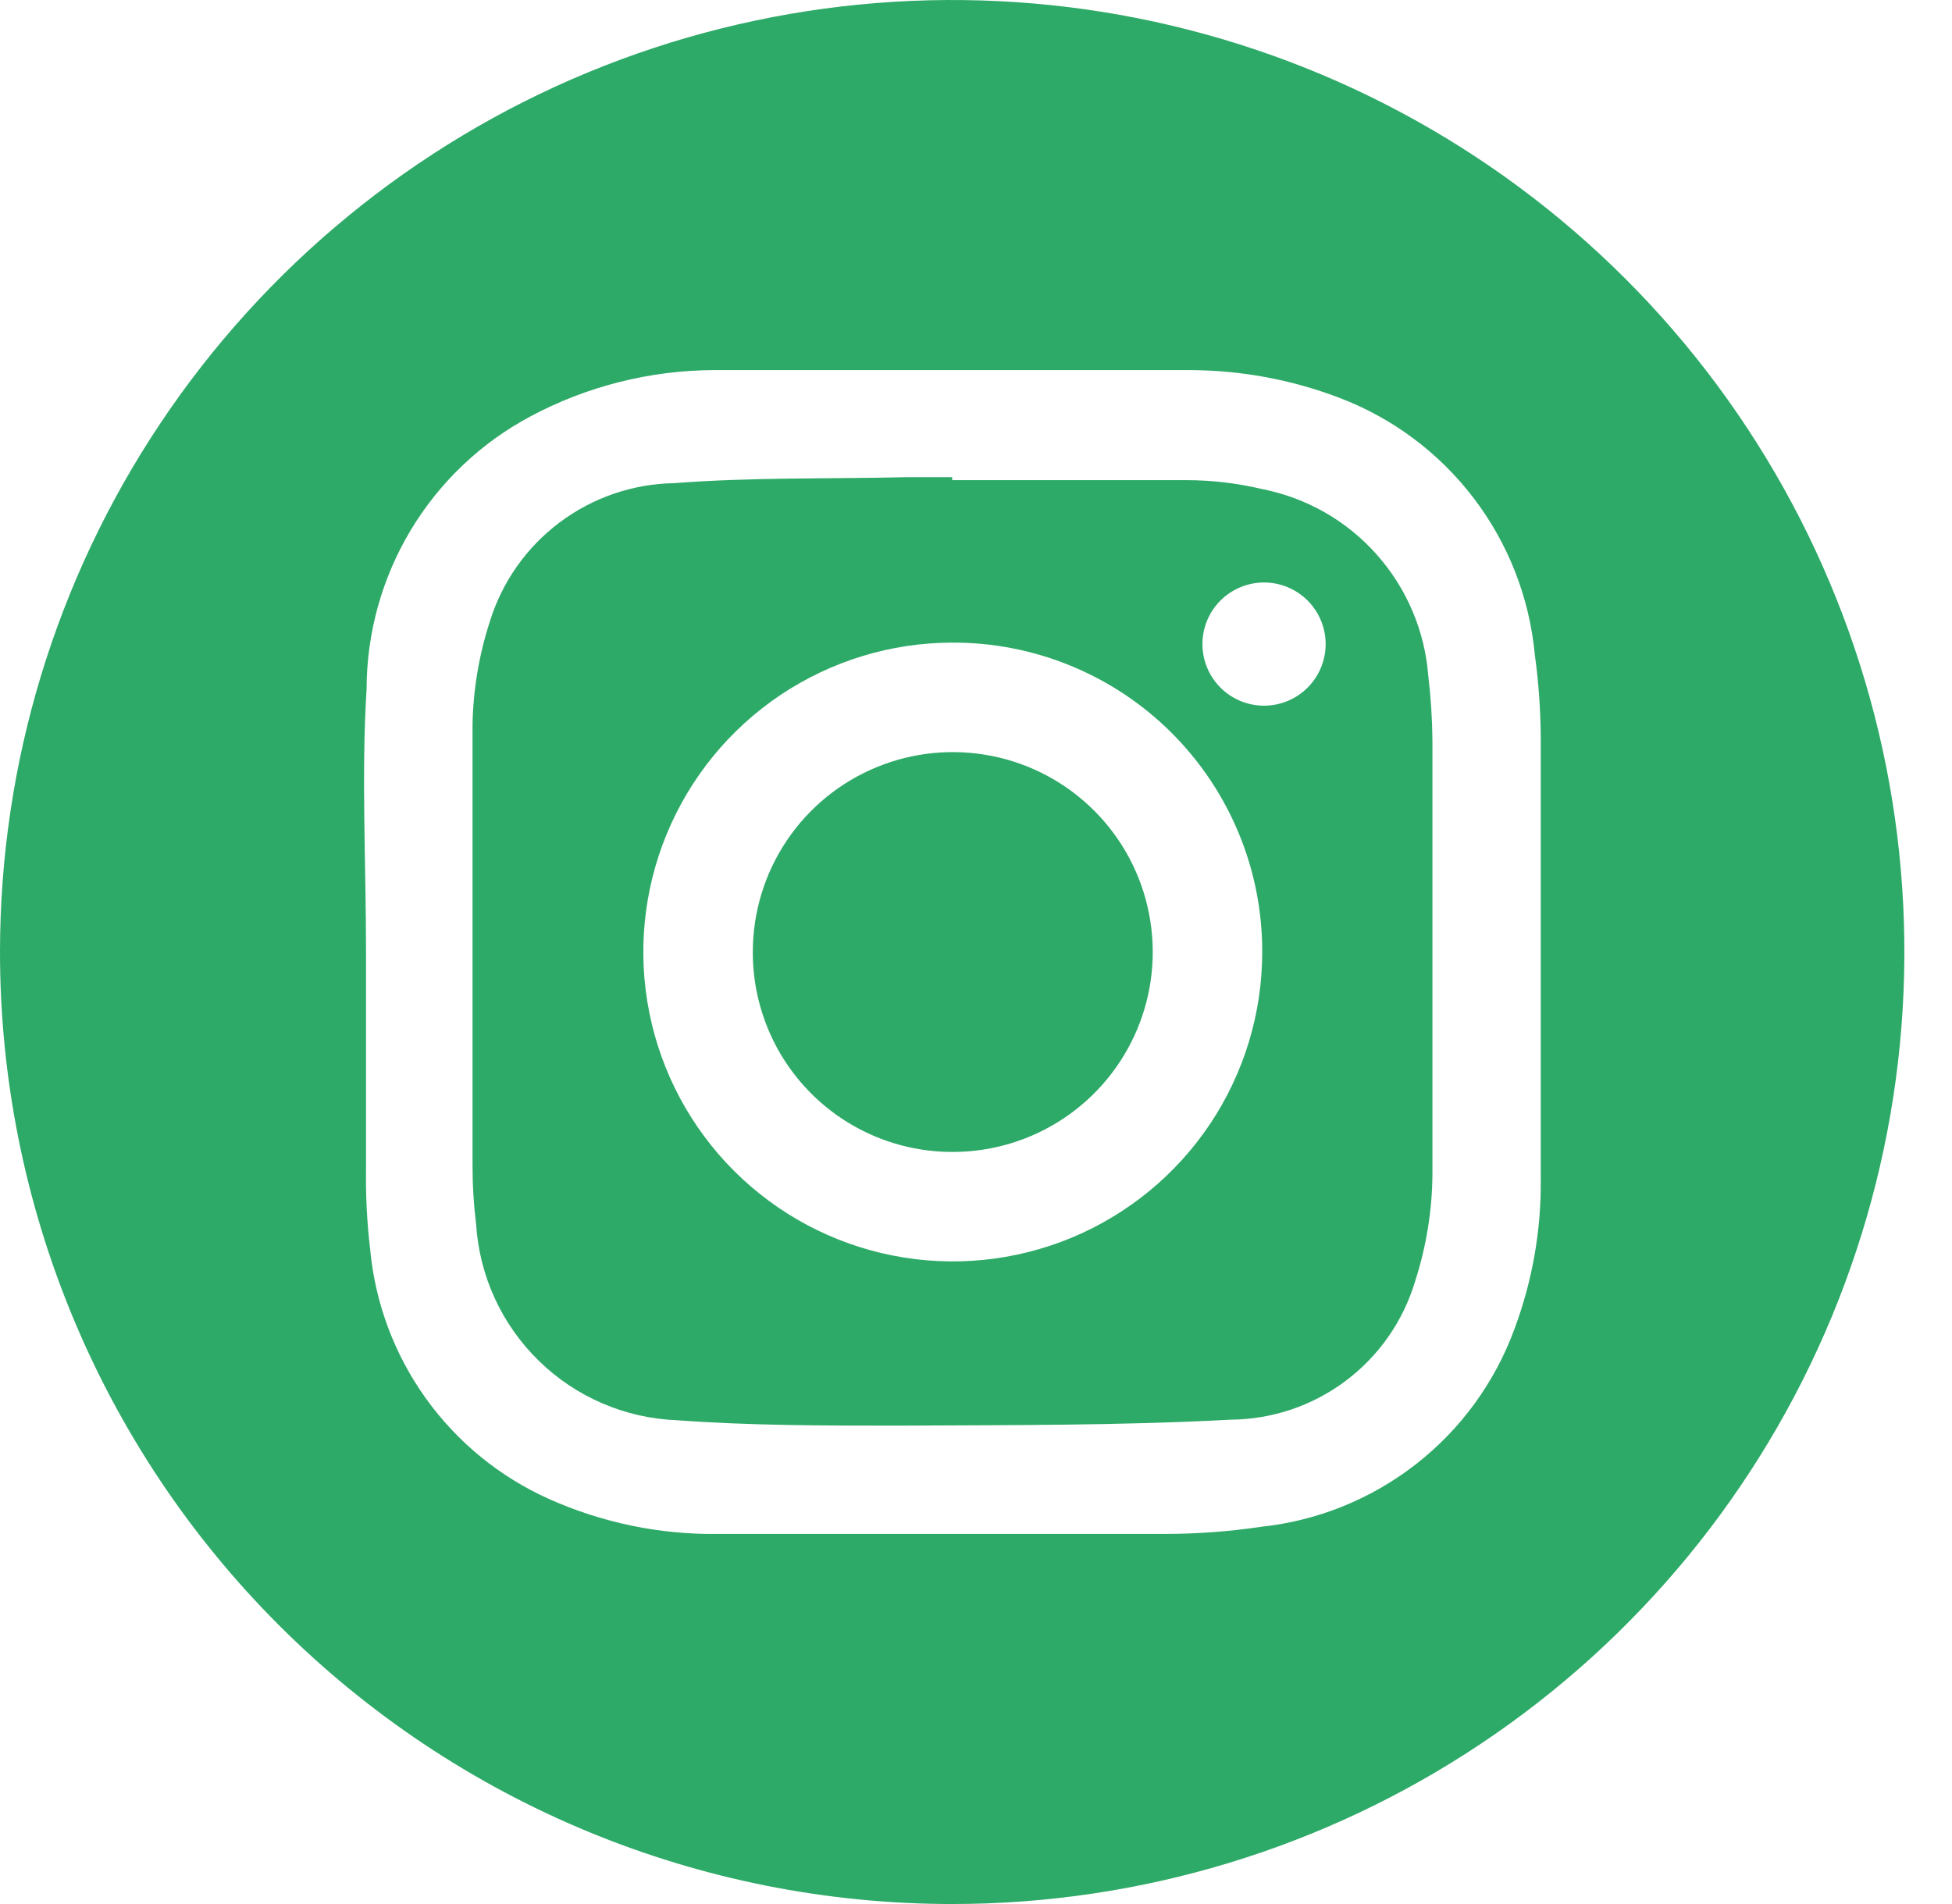<svg width="41" height="40" viewBox="0 0 41 40" fill="none" xmlns="http://www.w3.org/2000/svg">
<g clip-path="url(#clip0_65_13)">
<path d="M0 20C0 16.044 1.173 12.178 3.371 8.889C5.568 5.6 8.692 3.036 12.346 1.522C16.001 0.009 20.022 -0.387 23.902 0.384C27.781 1.156 31.345 3.061 34.142 5.858C36.939 8.655 38.844 12.219 39.616 16.098C40.387 19.978 39.991 23.999 38.478 27.654C36.964 31.308 34.4 34.432 31.111 36.629C27.822 38.827 23.956 40 20 40C14.696 40 9.609 37.893 5.858 34.142C2.107 30.391 0 25.304 0 20ZM7.688 20C7.688 21.525 7.688 23.038 7.688 24.562C7.68 25.126 7.709 25.69 7.775 26.25C7.881 27.377 8.284 28.455 8.943 29.375C9.602 30.295 10.493 31.024 11.525 31.488C12.648 31.992 13.869 32.244 15.1 32.225H24.462C25.14 32.225 25.817 32.175 26.488 32.075C27.676 31.949 28.804 31.492 29.746 30.756C30.687 30.02 31.403 29.035 31.812 27.913C32.186 26.909 32.373 25.846 32.362 24.775V15.5C32.359 14.915 32.317 14.33 32.237 13.75C32.125 12.554 31.678 11.413 30.949 10.459C30.22 9.504 29.237 8.773 28.113 8.35C27.118 7.973 26.064 7.779 25 7.775C21.675 7.775 18.363 7.775 15 7.775C13.652 7.78 12.326 8.114 11.137 8.75C10.1 9.304 9.233 10.129 8.627 11.137C8.022 12.146 7.702 13.299 7.7 14.475C7.588 16.25 7.688 18.125 7.688 20Z" fill="#2EAA68"/>
<path d="M20 10.087C21.65 10.087 23.287 10.087 24.925 10.087C25.459 10.088 25.992 10.151 26.512 10.275C27.443 10.458 28.288 10.941 28.917 11.65C29.547 12.359 29.927 13.254 30 14.2C30.054 14.652 30.083 15.107 30.087 15.562C30.087 18.6 30.087 21.637 30.087 24.675C30.081 25.435 29.958 26.189 29.725 26.912C29.476 27.749 28.965 28.483 28.267 29.008C27.57 29.532 26.723 29.818 25.85 29.825C23.525 29.95 21.187 29.937 18.862 29.95C17.312 29.95 15.762 29.95 14.225 29.837C13.134 29.796 12.098 29.351 11.318 28.589C10.537 27.827 10.067 26.802 10 25.712C9.949 25.298 9.924 24.88 9.925 24.462C9.925 21.375 9.925 18.3 9.925 15.212C9.94 14.482 10.062 13.758 10.287 13.062C10.543 12.23 11.056 11.5 11.752 10.977C12.448 10.454 13.292 10.164 14.162 10.15C15.775 10.025 17.412 10.062 19.037 10.025H20V10.087ZM20 13.5C18.715 13.502 17.459 13.886 16.392 14.601C15.325 15.317 14.494 16.333 14.004 17.521C13.514 18.709 13.386 20.016 13.639 21.276C13.891 22.536 14.511 23.693 15.421 24.601C16.33 25.508 17.488 26.126 18.749 26.376C20.009 26.626 21.316 26.496 22.503 26.004C23.69 25.512 24.704 24.678 25.418 23.61C26.131 22.541 26.512 21.285 26.512 20C26.514 19.145 26.347 18.298 26.02 17.508C25.693 16.717 25.213 16 24.608 15.396C24.003 14.791 23.284 14.313 22.493 13.988C21.702 13.662 20.855 13.497 20 13.5ZM26.55 14.825C26.893 14.825 27.222 14.689 27.465 14.446C27.707 14.203 27.844 13.874 27.844 13.531C27.844 13.188 27.707 12.859 27.465 12.616C27.222 12.374 26.893 12.237 26.55 12.237C26.207 12.237 25.878 12.374 25.635 12.616C25.392 12.859 25.256 13.188 25.256 13.531C25.256 13.874 25.392 14.203 25.635 14.446C25.878 14.689 26.207 14.825 26.55 14.825Z" fill="#2EAA68"/>
<path d="M15.812 20C15.812 19.169 16.059 18.356 16.521 17.665C16.983 16.974 17.64 16.436 18.408 16.119C19.176 15.801 20.021 15.719 20.837 15.882C21.652 16.045 22.4 16.446 22.987 17.035C23.574 17.623 23.973 18.373 24.133 19.188C24.294 20.004 24.209 20.849 23.889 21.616C23.569 22.383 23.029 23.038 22.337 23.498C21.645 23.958 20.831 24.203 20 24.2C19.449 24.2 18.904 24.091 18.395 23.88C17.886 23.669 17.424 23.359 17.035 22.969C16.646 22.579 16.337 22.116 16.128 21.606C15.918 21.097 15.811 20.551 15.812 20Z" fill="#2EAA68"/>
</g>
<defs>
<clipPath id="clip0_65_13">
<rect width="40.013" height="40" fill="white"/>
</clipPath>
</defs>
</svg>
